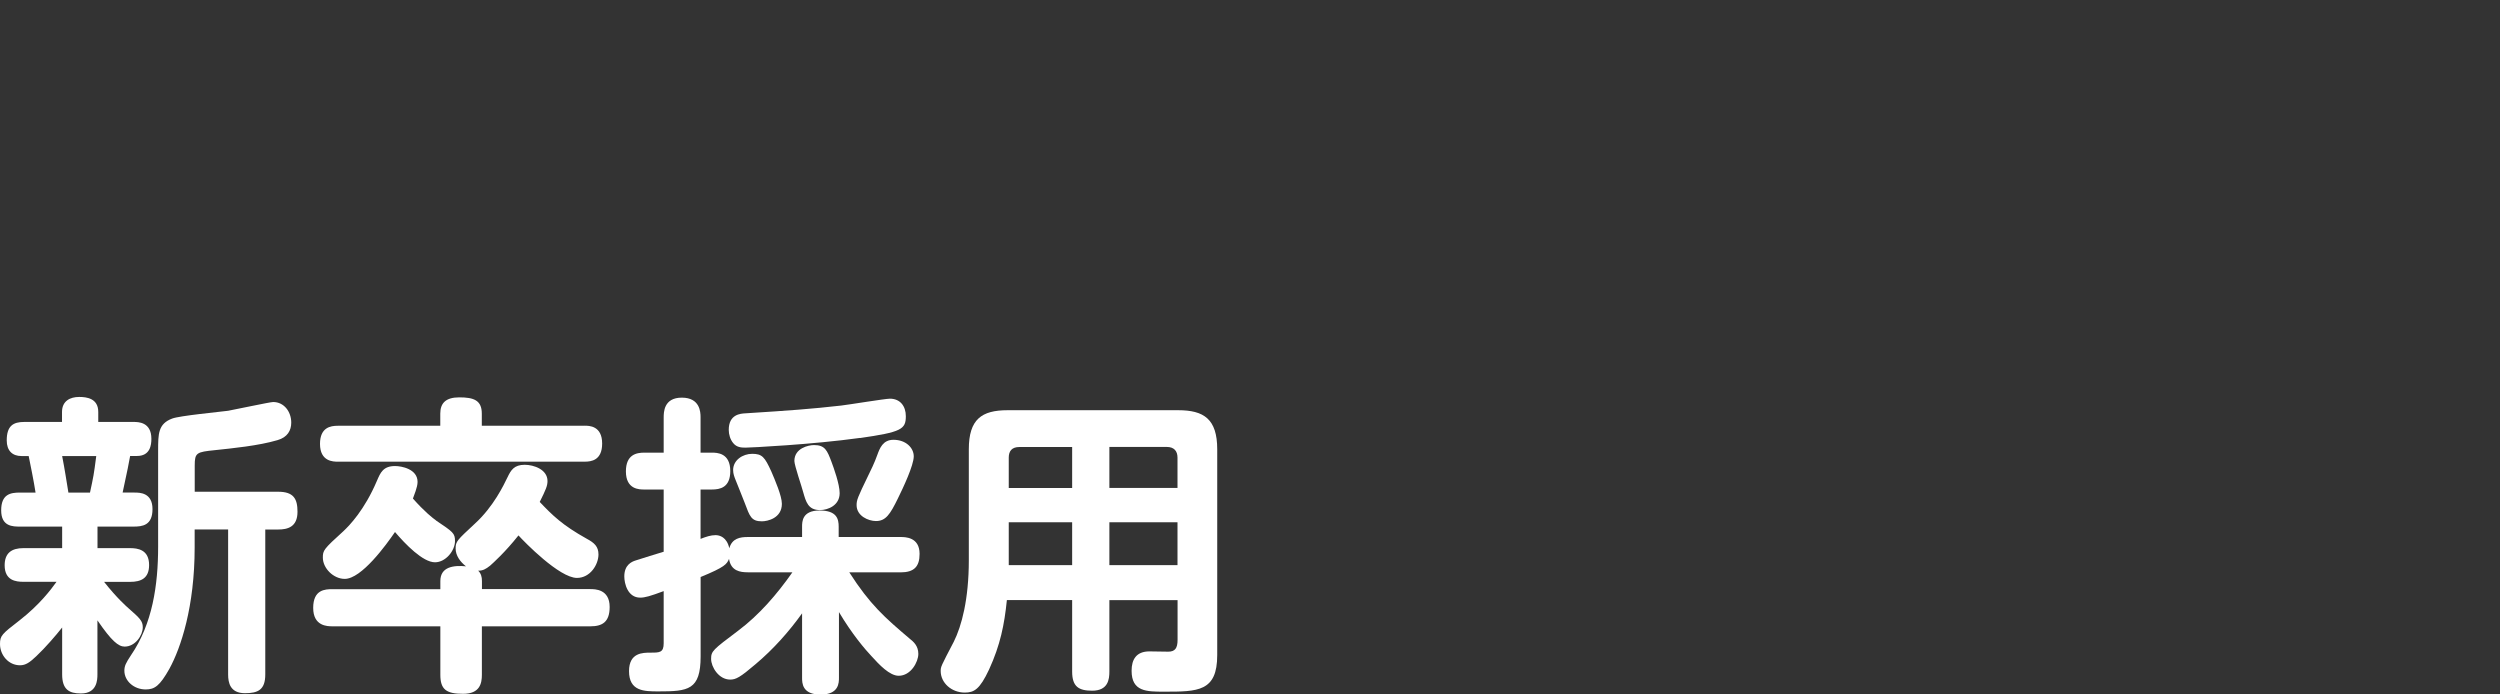 <?xml version="1.0" encoding="UTF-8"?>
<svg id="b" data-name="レイヤー_2" xmlns="http://www.w3.org/2000/svg" viewBox="0 0 360 100">
  <rect x="0" y="0" width="360" height="100" fill="#333333" stroke="none"/>
  <g id="c" data-name="新卒採用" isolation="isolate">
    <g isolation="isolate">
      <path d="M19.39,70.93c.72,0,2.57,0,2.57,2.38s-1.49,2.52-2.75,2.52h-5.17v3.1h4.68c1.12,0,2.75.22,2.75,2.43,0,1.89-1.12,2.43-2.75,2.43h-3.73c1.8,2.29,3.28,3.6,3.55,3.83,1.58,1.39,2.02,1.8,2.02,2.7,0,1.17-1.08,2.79-2.61,2.79-.9,0-1.89-.81-3.92-3.78v7.78c0,.77-.04,2.75-2.38,2.75-1.71,0-2.7-.58-2.7-2.75v-6.75c-.85,1.08-2.43,2.92-3.73,4.14-.95.9-1.53,1.3-2.34,1.3-1.67,0-2.88-1.48-2.88-3.06,0-1.21.27-1.44,2.83-3.42,2.88-2.25,4.5-4.41,5.31-5.54H3.37c-1.08,0-2.7-.18-2.7-2.38,0-1.75.99-2.47,2.7-2.47h5.58v-3.1H2.92c-1.08,0-2.75,0-2.75-2.34s1.35-2.56,2.7-2.56h2.25c-.23-1.53-.77-4.18-.99-5.26h-1.04c-1.3,0-2.12-.76-2.12-2.25,0-2.12.95-2.66,2.52-2.66h5.44v-1.44c0-1.58,1.17-2.16,2.47-2.16,1.04,0,2.75.18,2.75,2.16v1.44h5.08c.67,0,2.57,0,2.57,2.43,0,.9-.18,2.47-2.07,2.47h-.99c-.22,1.3-.36,1.84-1.08,5.26h1.71ZM12.96,70.93c.5-2.34.54-2.47.9-5.26h-4.91c.41,2.12.58,3.33.9,5.26h3.1ZM38.2,76.24v20.88c0,2.21-1.04,2.7-2.92,2.7-2.16,0-2.43-1.53-2.43-2.7v-20.88h-4.82v2.61c0,8.5-1.98,14.44-3.64,17.46-1.39,2.47-2.12,2.97-3.42,2.97-1.67,0-3.06-1.21-3.06-2.7,0-.68.22-1.12.94-2.21,3.11-4.54,3.92-10.12,3.92-15.66v-13.81c0-2.43,0-3.87,2.03-4.63,1.08-.41,6.79-.95,8.05-1.12,1.03-.18,6.03-1.26,6.48-1.26,1.58,0,2.61,1.4,2.61,2.97,0,1.12-.54,2.11-1.98,2.52-2.75.81-6.48,1.17-9,1.44-2.65.27-2.92.36-2.92,2.21v3.78h12.01c2.21,0,2.79.99,2.79,2.88,0,2.21-1.44,2.56-2.79,2.56h-1.84Z" fill="#fff"/>
      <path d="M69.39,84.83h15.61c.67,0,2.79,0,2.79,2.57,0,2.2-1.08,2.79-2.79,2.79h-15.61v6.98c0,1.21-.27,2.74-2.7,2.74s-3.28-.63-3.28-2.74v-6.98h-15.52c-.72,0-2.79,0-2.79-2.65s1.71-2.7,2.79-2.7h15.52v-1.17c0-2.07,1.93-2.29,3.69-2.12-.81-.63-1.49-1.53-1.49-2.56s.18-1.17,2.79-3.6c2.66-2.43,4.14-5.54,4.68-6.66.5-1.04.95-1.8,2.48-1.8,1.3,0,3.28.67,3.28,2.34,0,.67-.22,1.21-1.12,3.01,1.85,1.94,3.24,3.33,6.79,5.31,1.08.58,1.67,1.12,1.67,2.25,0,1.44-1.17,3.38-3.1,3.38-2.52,0-7.56-5.17-8.42-6.12-1.93,2.43-3.64,3.96-4.09,4.36-.63.5-1.04.72-1.71.72.41.4.54.9.54,1.48v1.17ZM84.19,61.3c.63,0,2.52,0,2.52,2.57,0,2.43-1.58,2.61-2.52,2.61h-35.55c-.63,0-2.56,0-2.56-2.56,0-2.38,1.53-2.61,2.56-2.61h14.76v-1.75c0-1.53.81-2.34,2.74-2.34,2.07,0,3.24.41,3.24,2.34v1.75h14.8ZM62.77,74.94c2.48,1.67,2.75,1.84,2.75,2.97,0,1.4-1.35,3.06-2.88,3.06-1.75,0-4.27-2.61-5.76-4.36-1.26,1.84-4.81,6.75-7.24,6.75-1.62,0-3.15-1.53-3.15-3.06,0-1.04.09-1.21,2.97-3.82.86-.81,3.02-3.02,4.82-7.25.5-1.17.9-2.12,2.61-2.12.9,0,3.24.41,3.24,2.29,0,.77-.54,1.98-.67,2.39,1.62,1.84,2.92,2.88,3.33,3.15Z" fill="#fff"/>
      <path d="M107.68,82.41c-1.08,0-2.43-.18-2.7-1.93-.32.76-.58,1.17-4.09,2.61v11.43c0,4.86-1.8,5.04-6.08,5.04-2.03,0-4.23,0-4.23-2.92,0-2.66,1.98-2.66,3.1-2.66,1.3,0,1.89,0,1.89-1.35v-7.51c-1.93.72-2.7.94-3.38.94-1.8,0-2.29-2.02-2.29-3.06,0-1.67,1.08-2.12,1.62-2.29.63-.22,3.46-1.08,4.05-1.26v-8.96h-2.79c-.72,0-2.65,0-2.65-2.61,0-2.43,1.53-2.7,2.65-2.7h2.79v-5.04c0-.76,0-2.88,2.61-2.88s2.7,2.07,2.7,2.79v5.13h1.62c.77,0,2.66.04,2.66,2.66,0,2.38-1.49,2.65-2.66,2.65h-1.62v7.11c.81-.32,1.48-.54,2.16-.54.58,0,1.62.27,1.98,1.89.4-1.44,1.57-1.62,2.65-1.62h7.83v-1.48c0-.72,0-2.34,2.52-2.34s2.75,1.26,2.75,2.34v1.48h8.91c.67,0,2.74,0,2.74,2.43,0,1.85-.81,2.66-2.74,2.66h-7.38c3.01,4.68,5.08,6.48,8.73,9.58.5.4,1.21.99,1.21,2.16s-1.08,3.15-2.83,3.15c-1.3,0-2.79-1.58-3.92-2.83-.9-.95-2.79-3.15-4.68-6.34v9.45c0,.72,0,2.43-2.65,2.43s-2.66-1.67-2.66-2.43v-9.27c-1.84,2.57-4.09,5.13-6.71,7.33-2.21,1.89-2.83,2.21-3.64,2.21-1.67,0-2.75-1.84-2.75-2.97s.23-1.31,3.87-4.05c3.06-2.29,5.62-5.27,7.83-8.42h-6.44ZM123.84,63.06c-6.79.95-15.84,1.4-16.47,1.4s-1.3-.04-1.8-.67c-.41-.5-.63-1.22-.63-1.89,0-2.25,1.71-2.34,2.38-2.38,6.43-.41,9.49-.63,13.81-1.12,1.12-.13,6.34-.99,7.02-.99,1.48,0,2.29,1.08,2.29,2.52,0,1.89-.63,2.29-6.62,3.15ZM111.06,67.87c.54,1.26,1.53,3.55,1.53,4.68,0,2.07-2.07,2.52-2.88,2.52-1.53,0-1.75-.72-2.47-2.65-.32-.86-1.12-2.79-1.31-3.29-.18-.45-.36-.9-.36-1.44,0-1.44,1.39-2.34,2.74-2.34,1.44,0,1.8.45,2.75,2.52ZM119.74,66.52c.32.86,1.17,3.2,1.17,4.5,0,1.75-1.67,2.43-2.83,2.43-1.71,0-2.02-1.17-2.43-2.61-.18-.72-1.26-3.83-1.26-4.46,0-1.84,2.02-2.29,2.83-2.29,1.58,0,1.89.76,2.52,2.43ZM131.58,65.71c0,1.3-1.53,4.54-2.29,6.08-1.12,2.29-1.75,3.24-3.15,3.24-1.08,0-2.79-.72-2.79-2.29,0-.72.13-1.08,1.66-4.23.32-.63.95-1.94,1.31-2.97.36-.99.81-2.21,2.34-2.21,1.8,0,2.92,1.17,2.92,2.38Z" fill="#fff"/>
      <path d="M159.75,86.41v10.3c0,1.12-.18,2.75-2.48,2.75-1.93,0-2.88-.58-2.88-2.75v-10.3h-9.4c-.36,3.55-.95,6.48-2.56,9.99-1.35,2.88-2.16,3.33-3.51,3.33-1.89,0-3.46-1.39-3.46-3.1,0-.63.04-.68,1.89-4.23,1.12-2.25,2.16-6.07,2.16-11.74v-15.97c0-4.32,1.85-5.62,5.58-5.62h24.57c3.69,0,5.62,1.26,5.62,5.62v29.65c0,5.26-2.79,5.26-7.65,5.26-2.52,0-4.68,0-4.68-3.01,0-1.62.67-2.79,2.57-2.79.4,0,2.29.04,2.7.04.99,0,1.35-.5,1.35-1.71v-5.71h-9.81ZM154.39,70.26v-5.89h-7.6c-1.08,0-1.53.58-1.53,1.53v4.37h9.13ZM154.39,75.21h-9.13v6.17h9.13v-6.17ZM159.75,70.26h9.81v-4.37c0-.94-.5-1.53-1.53-1.53h-8.28v5.89ZM169.56,75.21h-9.81v6.17h9.81v-6.17Z" fill="#fff"/>
    </g>
  </g>
</svg>